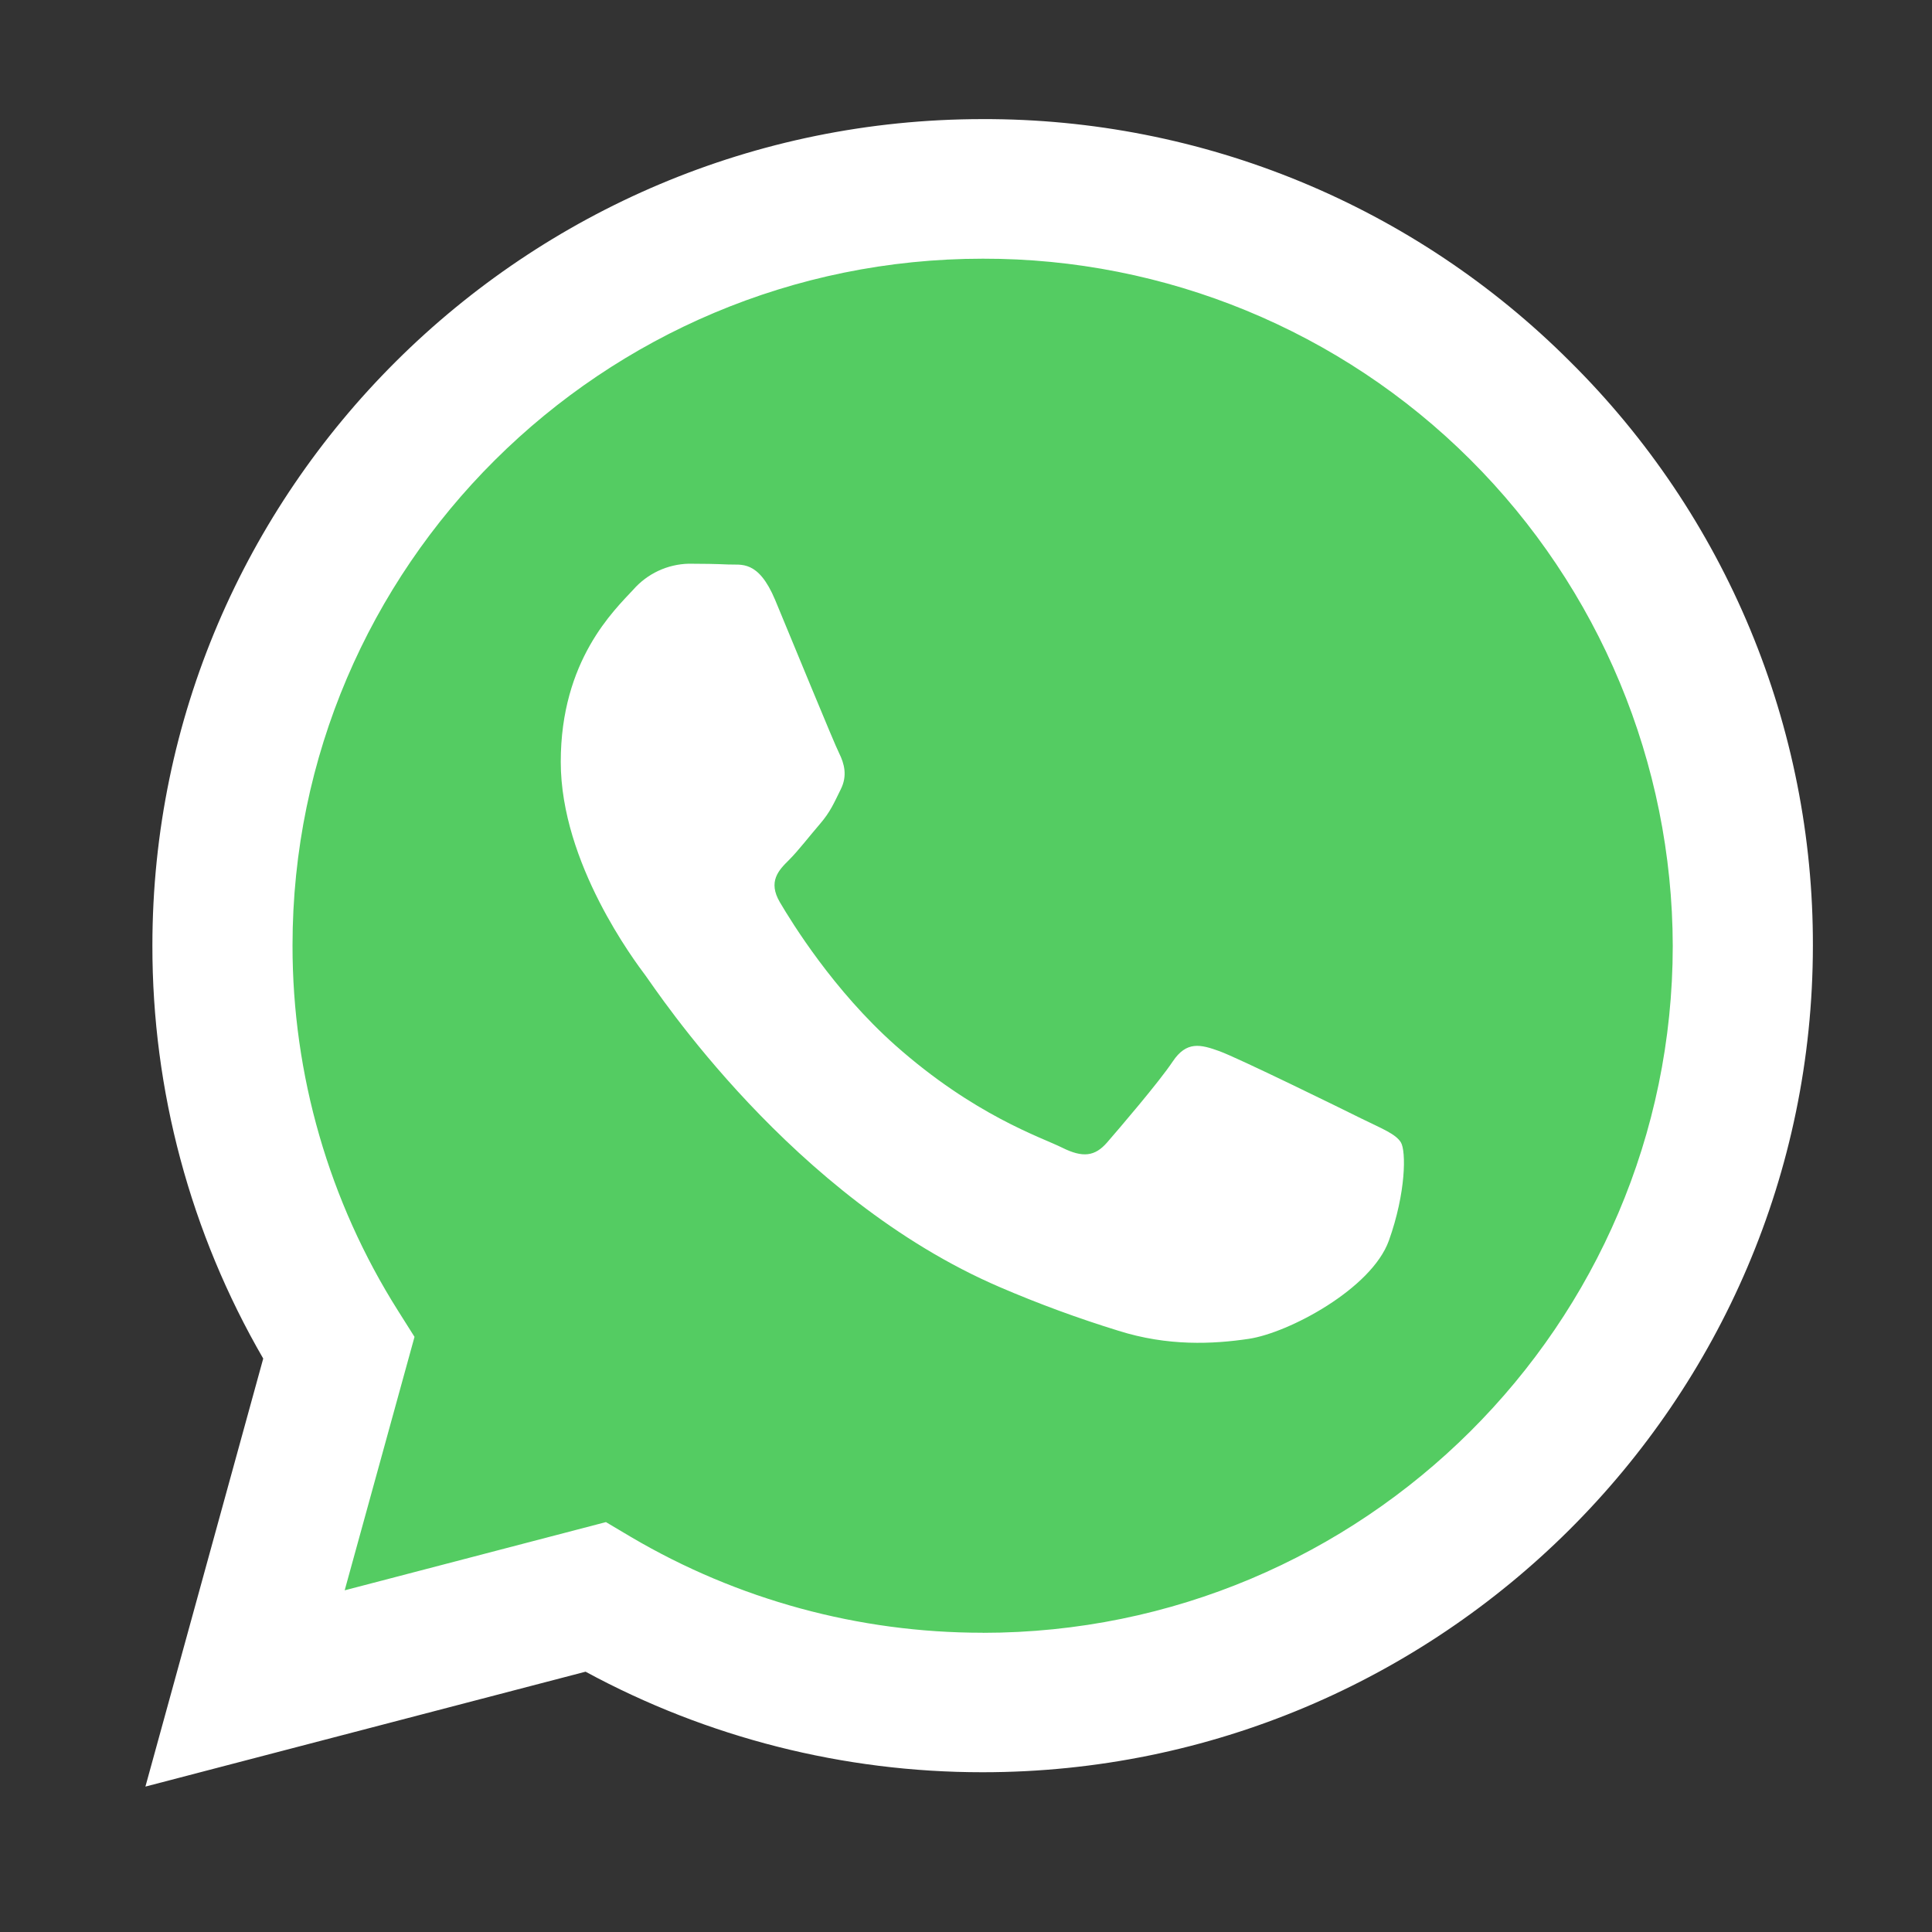 <?xml version="1.0" encoding="UTF-8"?> <svg xmlns="http://www.w3.org/2000/svg" width="49" height="49" viewBox="0 0 49 49" fill="none"><rect x="0" y="0" width="49" height="49" fill="#333333" stroke="none"/> <path d="M24.467 42.475C34.781 42.475 43.142 34.114 43.142 23.8C43.142 13.487 34.781 5.126 24.467 5.126C14.154 5.126 5.793 13.487 5.793 23.8C5.793 27.906 7.118 31.703 9.364 34.785L5.793 42.475L16.046 40.472C18.576 41.753 21.437 42.475 24.467 42.475Z" fill="#54CC62"></path> <path fill-rule="evenodd" clip-rule="evenodd" d="M39.817 9.167C37.862 7.211 35.539 5.661 32.983 4.606C30.427 3.552 27.687 3.013 24.922 3.021C13.316 3.021 3.869 12.422 3.865 23.977C3.86 27.657 4.83 31.273 6.676 34.456L3.688 45.312L14.851 42.398C17.941 44.073 21.399 44.949 24.914 44.948H24.922C36.526 44.948 45.973 35.545 45.979 23.989C45.986 21.234 45.445 18.504 44.387 15.959C43.329 13.415 41.775 11.106 39.817 9.167ZM24.922 41.41H24.914C21.781 41.411 18.706 40.573 16.006 38.983L15.368 38.604L8.742 40.334L10.513 33.906L10.096 33.245C8.344 30.472 7.416 27.258 7.419 23.977C7.419 14.375 15.273 6.561 24.928 6.561C29.559 6.553 34.005 8.384 37.286 11.653C40.567 14.922 42.416 19.36 42.425 23.991C42.421 33.596 34.571 41.412 24.924 41.412L24.922 41.41ZM34.522 28.366C33.996 28.104 31.407 26.835 30.927 26.66C30.448 26.487 30.094 26.398 29.743 26.922C29.393 27.447 28.384 28.623 28.078 28.976C27.77 29.33 27.463 29.369 26.938 29.107C26.412 28.845 24.715 28.293 22.705 26.509C21.142 25.119 20.087 23.405 19.779 22.882C19.472 22.358 19.746 22.072 20.01 21.812C20.246 21.577 20.534 21.2 20.799 20.894C21.061 20.588 21.15 20.37 21.323 20.02C21.498 19.672 21.412 19.366 21.283 19.104C21.15 18.842 20.097 16.264 19.66 15.217C19.231 14.194 18.798 14.333 18.476 14.317C18.169 14.303 17.815 14.297 17.466 14.297C17.2 14.304 16.938 14.365 16.696 14.478C16.455 14.591 16.239 14.753 16.063 14.953C15.579 15.477 14.222 16.745 14.222 19.323C14.222 21.897 16.109 24.39 16.371 24.741C16.631 25.089 20.081 30.378 25.359 32.645C26.338 33.066 27.341 33.435 28.36 33.749C29.618 34.148 30.766 34.091 31.672 33.956C32.684 33.805 34.786 32.687 35.225 31.465C35.662 30.243 35.662 29.195 35.531 28.976C35.4 28.758 35.048 28.625 34.522 28.366Z" fill="white"></path> </svg> 